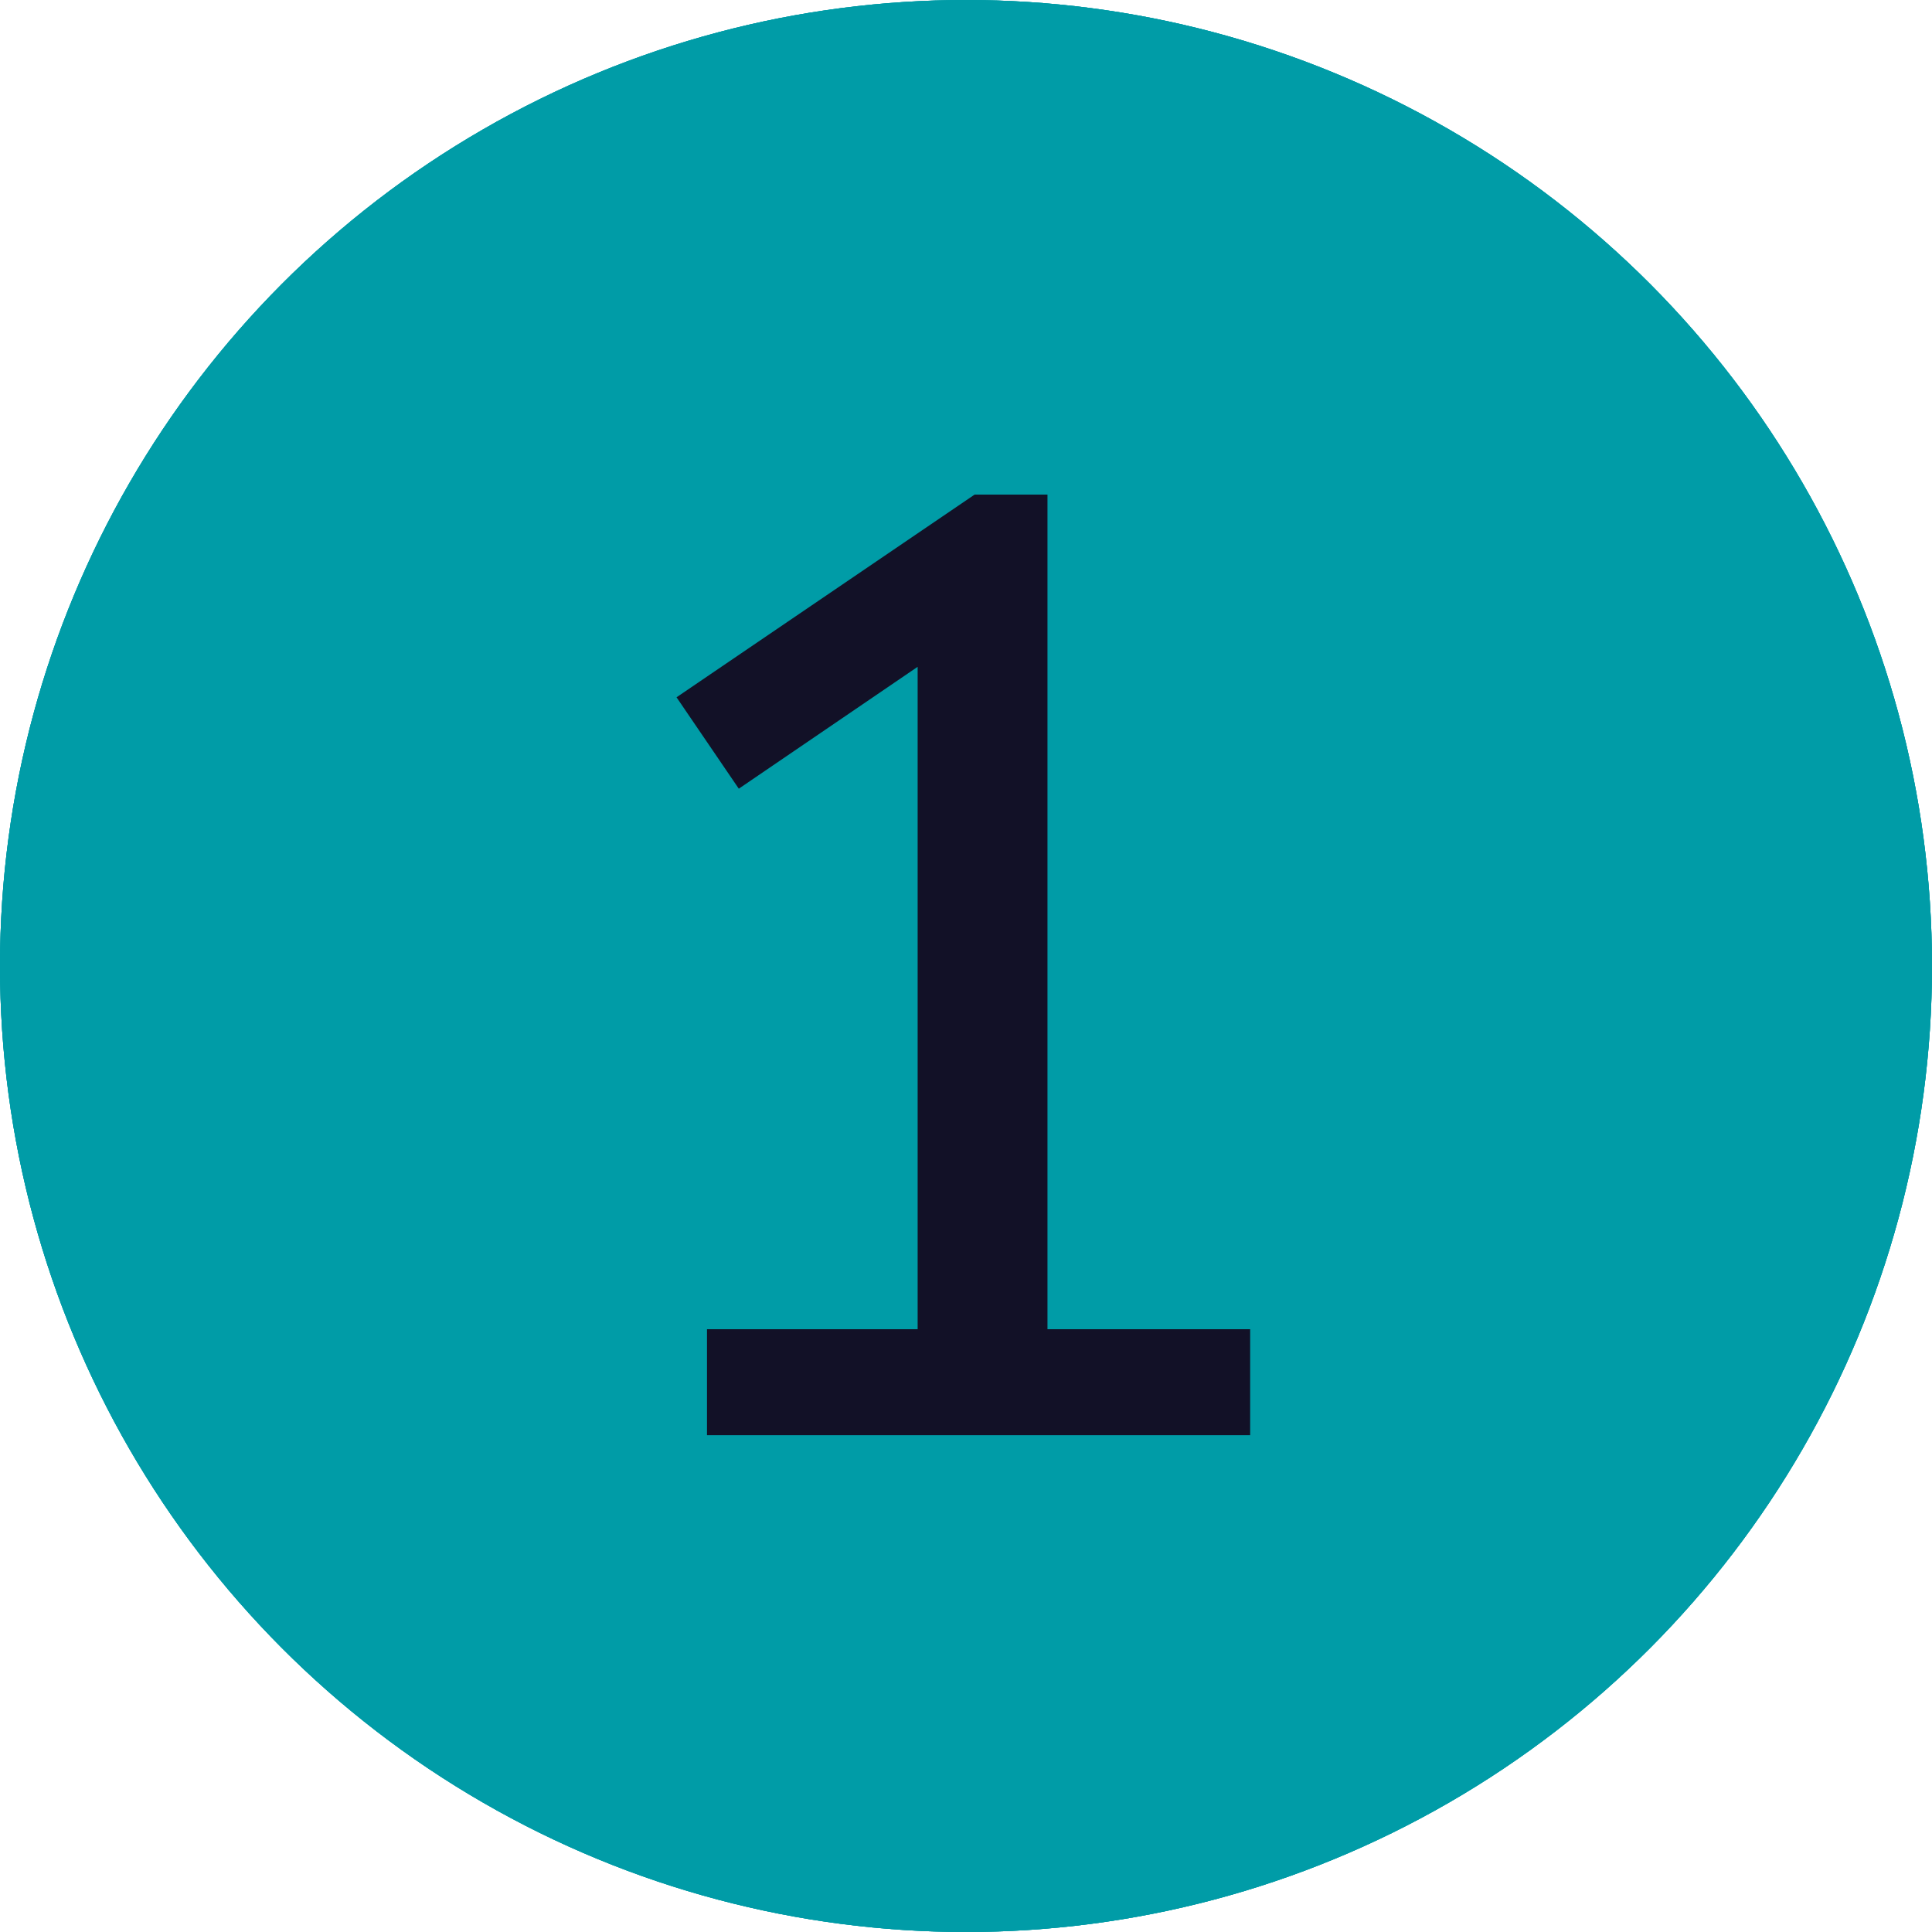<svg width="35" height="35" viewBox="0 0 35 35" fill="none" xmlns="http://www.w3.org/2000/svg">
<circle cx="17.5" cy="17.5" r="17.5" fill="#009CA7"/>
<circle cx="17.5" cy="17.5" r="17.5" fill="#009CA7"/>
<circle cx="17.5" cy="17.5" r="17.5" fill="#009CA7"/>
<path d="M12.808 26V24.08H16.624V12.08L13.384 14.288L12.256 12.632L17.656 8.96H18.976V24.08H22.648V26H12.808Z" fill="#121127"/>
</svg>
